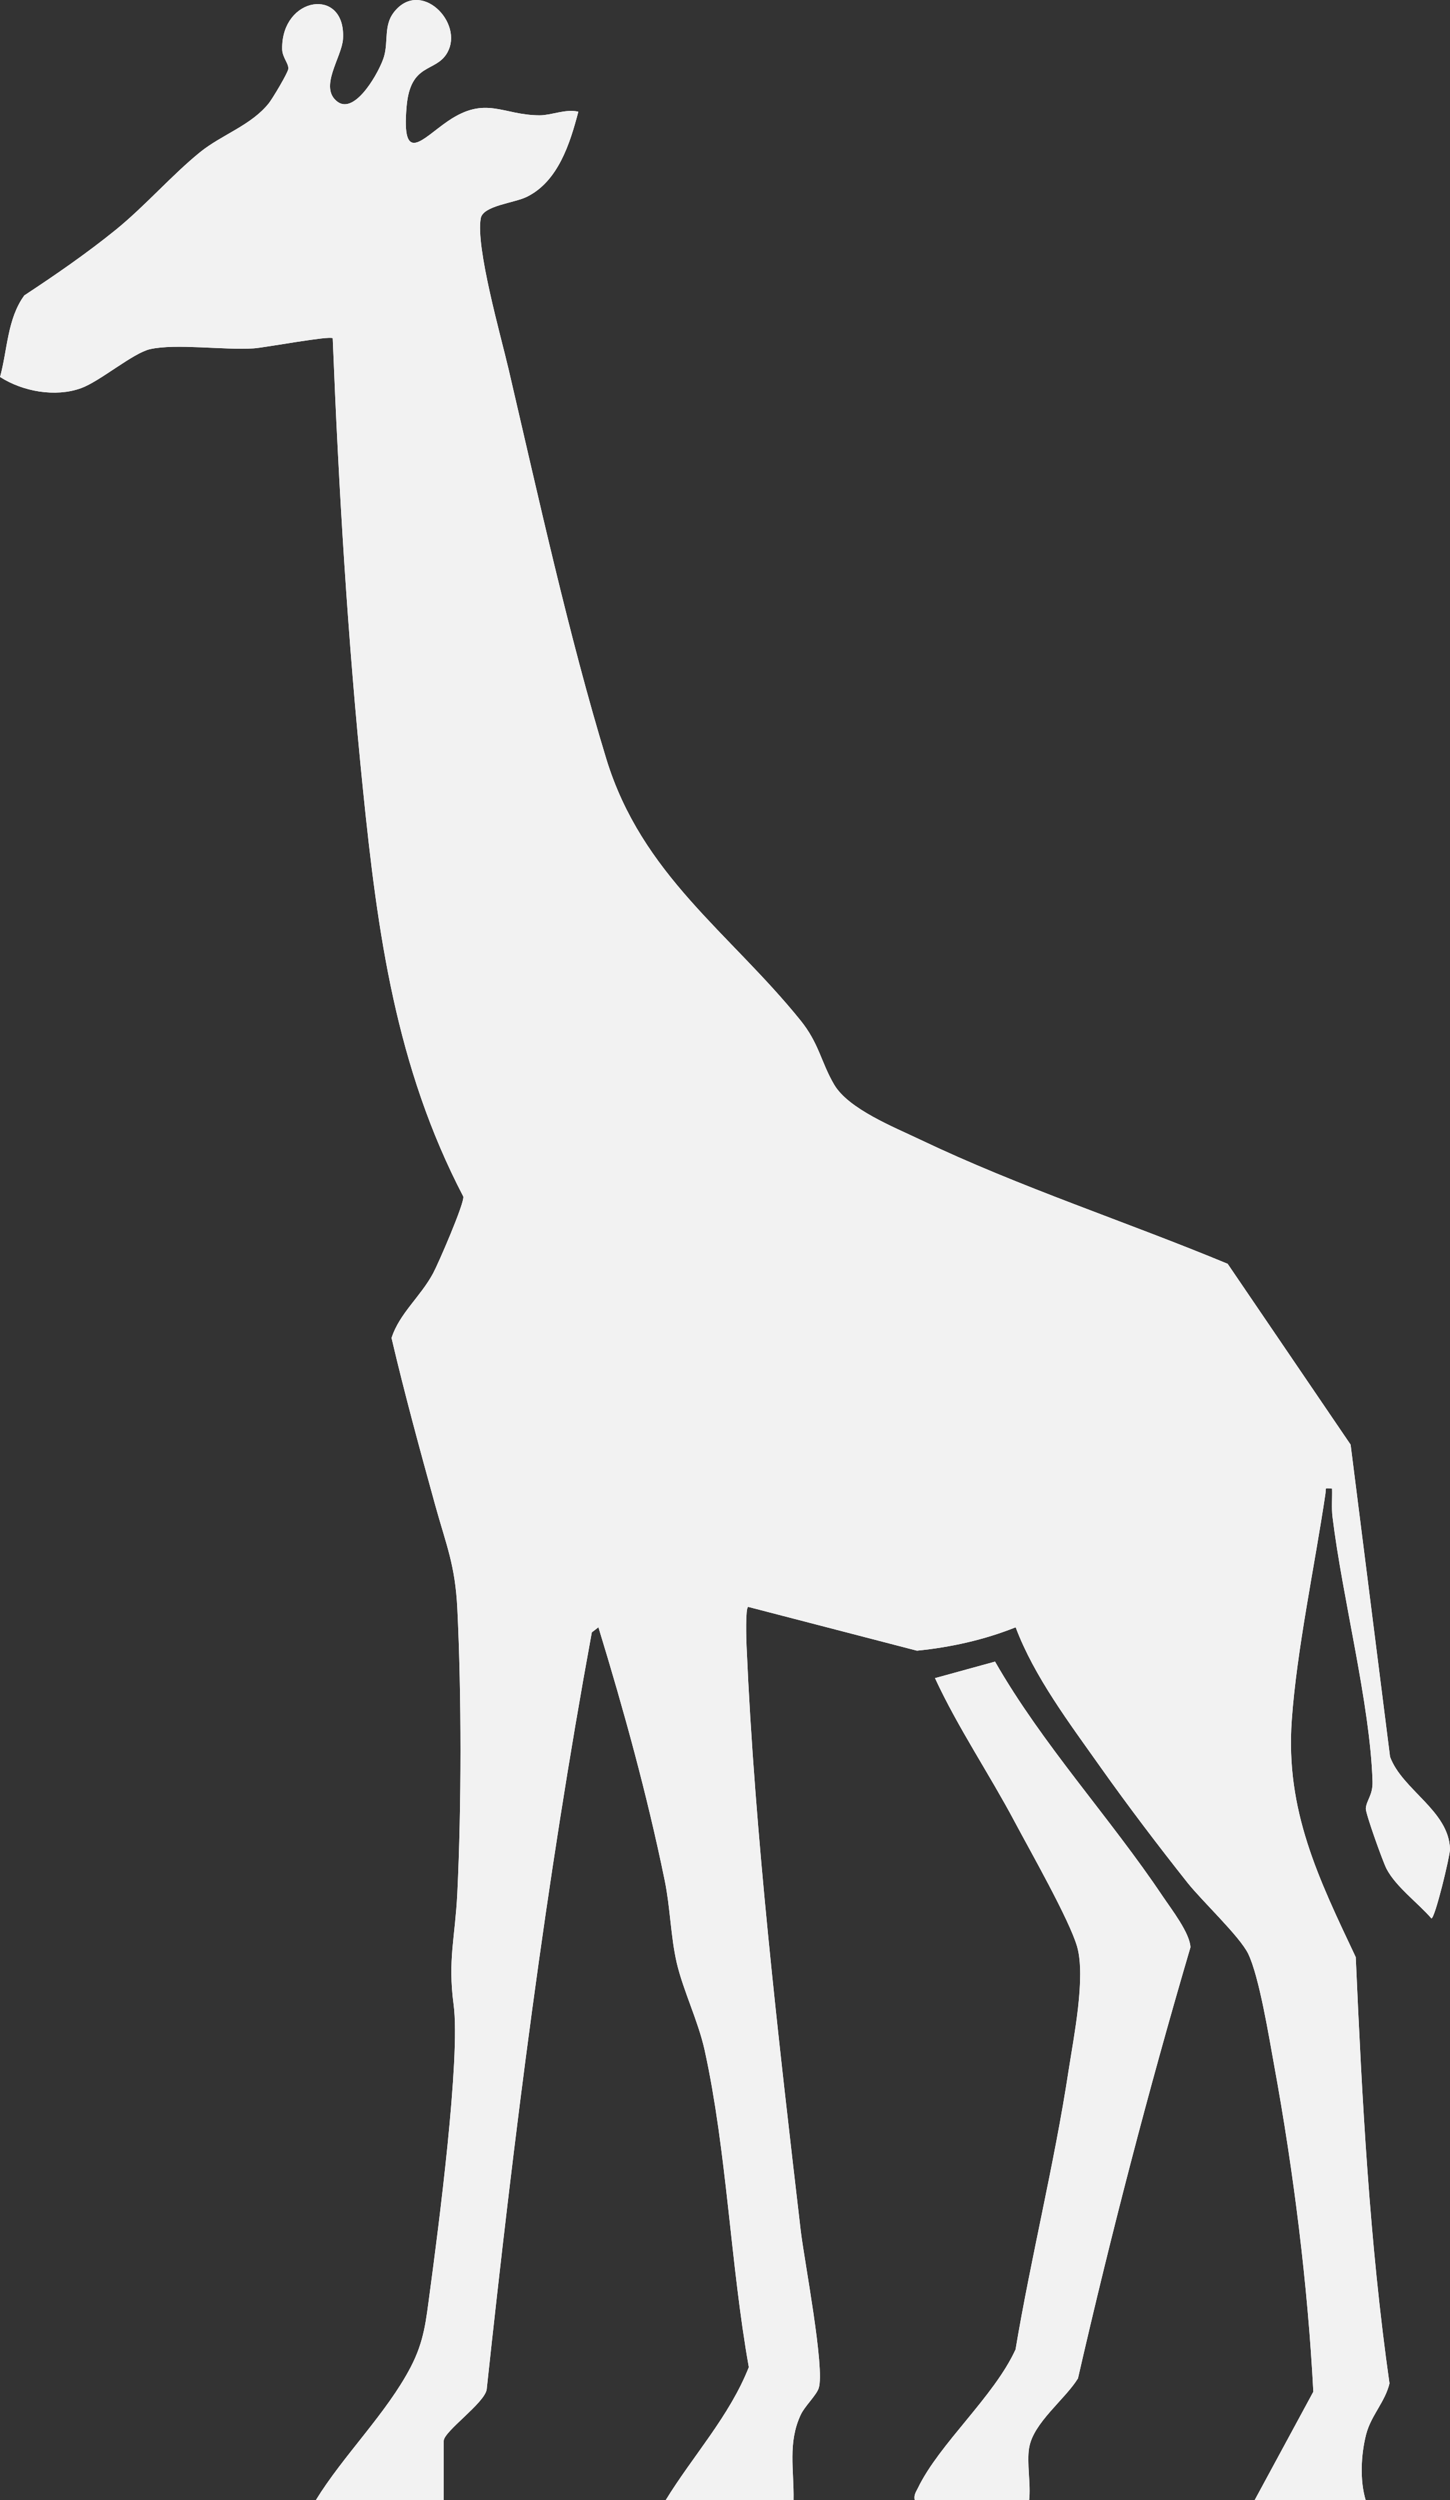 <?xml version="1.0" encoding="UTF-8"?>
<svg xmlns="http://www.w3.org/2000/svg" id="Ebene_2" viewBox="0 0 254.73 438.98">
  <rect x="0" y="0" width="254.73" height="438.98" fill="#333333" stroke="none"/>
  <defs>
    <style>.cls-1{fill:#f2f2f2;}</style>
  </defs>
  <g id="Ebene_1-2">
    <path class="cls-1" d="M180.8,429.77c-.44,2.7.32,6.37,0,9.21h-20.1c-.19-.91.2-1.4.55-2.12,3.78-7.83,13.35-16.02,17.16-24.34,2.75-16.34,6.8-32.5,9.3-48.87.89-5.81,3.09-16.53,1.5-21.92-1.4-4.75-8.2-16.69-10.88-21.74-4.54-8.55-10.02-16.61-14.07-25.35l10.55-2.9c8.38,14.64,20.23,27.41,29.53,41.31,1.48,2.2,4.7,6.34,4.8,8.85-7.36,25.01-13.93,50.26-19.76,75.69-2.24,3.67-7.85,7.79-8.57,12.17M239.92,438.98h-19.51l10.31-19.04c-.97-18.75-3.46-38.62-6.86-57.19-.89-4.85-2.64-15.72-4.6-19.74-1.52-3.07-8.09-9.22-10.66-12.46-5.17-6.53-10.46-13.49-15.28-20.29-5.37-7.6-11.67-15.92-14.89-24.54-5.53,2.21-11.38,3.51-17.34,4.11l-29.64-7.69c-.53.03-.34,5.94-.3,6.83,1.43,33.23,5.65,69.55,9.52,102.69.6,5.13,4.31,24.31,3.15,27.68-.42,1.24-2.44,3.15-3.12,4.59-2.35,4.94-1.19,9.77-1.29,15.04h-22.46c4.78-7.79,11.21-14.75,14.6-23.34-3.23-18.07-3.85-37.86-7.77-55.69-1.13-5.1-3.76-10.43-4.89-15.28-1.07-4.59-1.14-9.8-2.12-14.5-3.09-15.06-7.15-29.77-11.64-44.44l-1.16.89c-8.1,44.01-13.69,88.4-18.47,132.92-.34,2.4-7.55,7.37-7.55,9.05v10.39h-22.46c4.8-7.83,12.44-15.27,16.66-23.36,2.4-4.61,2.69-8.18,3.37-13.24,1.45-10.78,5.42-41.06,4.17-50.39-1.05-7.9.28-11.83.65-19.61.74-15.27.75-34.68,0-49.95-.37-7.66-1.95-11.15-3.87-18.09-2.7-9.77-5.38-19.56-7.69-29.42,1.42-4.34,5.09-7.22,7.31-11.36.93-1.73,5.48-12.25,5.31-13.44-11.86-22.74-15.07-46.22-17.63-71.42-2.68-26.34-4.27-52.85-5.32-79.3-.5-.49-11.92,1.65-13.89,1.78-5.21.34-13.64-.9-18.2.14-2.98.67-8.77,5.63-12.1,6.84-4.55,1.66-10.31.58-14.25-1.96,1.31-4.77,1.26-10.22,4.26-14.32,5.47-3.6,10.94-7.38,16.04-11.5,5.2-4.22,9.85-9.6,14.81-13.63,3.84-3.11,8.99-4.71,12.11-8.62.63-.79,3.37-5.35,3.42-6.04.07-.98-1.05-1.98-1.08-3.44-.18-9.32,11.22-11.04,10.69-1.82-.19,3.25-4.34,8.55-.96,11.05,3.15,2.34,7.43-5.45,8.16-7.93.78-2.71-.06-5.48,1.72-7.77,4.67-6.02,12.39,1.83,9.4,7.08-2.03,3.57-6.46,1.64-7.15,9.44-.92,10.51,2.83,5.58,7.28,2.56,6.66-4.53,9.57-1.02,16.09-1,2.09,0,4.49-1.16,6.8-.64-1.46,5.57-3.55,12.25-9.05,14.95-2.23,1.1-7.67,1.53-8.09,3.76-.93,5.07,3.53,20.67,4.9,26.56,5.14,22.02,10.59,46.86,17.14,68.32,6.25,20.45,21.65,30.52,34.1,45.92,3.3,4.07,3.6,7.32,5.92,11.28,2.52,4.32,10.55,7.5,15.17,9.71,17.52,8.36,36.07,14.35,53.98,21.79l21.6,31.75,6.93,54.81c2.14,5.82,10.33,9.44,10.53,16.2.03,1.12-2.69,12.43-3.28,12.16-2.34-2.7-6.24-5.54-7.88-8.71-.61-1.16-3.7-9.75-3.63-10.57.1-1.47,1.25-2.33,1.18-4.76-.42-13.6-5.3-32.2-7.03-46.44-.2-1.64-.03-3.31-.08-4.97-1.48-.11-1.01-.14-1.16.89-1.87,12.64-5.04,27.36-5.92,39.81-1.13,15.83,4.73,27.79,11.24,41.56,1.11,25.02,2.41,50.06,5.93,74.85-.78,3.28-3.26,5.63-4.11,8.98-.9,3.51-1.12,8.1-.07,11.52"></path>
    <path class="cls-1" d="M239.92,438.98c-1.05-3.42-.83-8.01.07-11.52.86-3.35,3.33-5.7,4.11-8.98-3.53-24.8-4.82-49.83-5.93-74.85-6.51-13.77-12.37-25.73-11.24-41.56.88-12.45,4.04-27.17,5.92-39.81.15-1.03-.31-1,1.16-.89.05,1.65-.12,3.32.08,4.97,1.73,14.24,6.61,32.84,7.03,46.44.08,2.42-1.08,3.29-1.18,4.76-.07.82,3.02,9.41,3.63,10.57,1.64,3.16,5.54,6.01,7.88,8.71.59.27,3.31-11.04,3.28-12.16-.2-6.76-8.38-10.38-10.53-16.2l-6.93-54.81-21.6-31.75c-17.91-7.43-36.46-13.43-53.98-21.79-4.62-2.2-12.66-5.38-15.17-9.71-2.31-3.97-2.62-7.21-5.92-11.28-12.44-15.4-27.85-25.47-34.1-45.92-6.55-21.46-12-46.29-17.14-68.32-1.37-5.89-5.83-21.49-4.9-26.56.42-2.23,5.86-2.65,8.09-3.76,5.5-2.7,7.6-9.38,9.05-14.95-2.31-.52-4.7.64-6.8.64-6.52-.02-9.43-3.53-16.09,1-4.45,3.02-8.2,7.95-7.28-2.56.69-7.8,5.12-5.87,7.15-9.44,2.98-5.25-4.73-13.1-9.4-7.08-1.78,2.29-.94,5.06-1.72,7.77-.72,2.48-5,10.27-8.16,7.93-3.38-2.51.76-7.81.96-11.05.53-9.21-10.87-7.49-10.69,1.82.03,1.46,1.14,2.46,1.08,3.44-.06.7-2.8,5.26-3.42,6.04-3.12,3.91-8.27,5.51-12.11,8.62-4.96,4.03-9.61,9.41-14.81,13.63-5.09,4.13-10.57,7.9-16.04,11.5-2.99,4.09-2.95,9.55-4.26,14.32,3.94,2.53,9.7,3.62,14.25,1.96,3.33-1.21,9.11-6.17,12.1-6.84,4.56-1.03,13,.2,18.2-.14,1.98-.13,13.39-2.27,13.89-1.78,1.05,26.46,2.64,52.97,5.32,79.3,2.56,25.2,5.77,48.68,17.63,71.42.18,1.19-4.37,11.71-5.31,13.44-2.22,4.14-5.89,7.02-7.31,11.36,2.31,9.86,4.99,19.65,7.69,29.42,1.92,6.94,3.49,10.44,3.87,18.09.75,15.27.74,34.68,0,49.95-.37,7.77-1.7,11.71-.65,19.61,1.25,9.33-2.72,39.61-4.17,50.39-.69,5.06-.97,8.63-3.37,13.24-4.21,8.1-11.86,15.53-16.66,23.36h22.46v-10.39c0-1.68,7.21-6.65,7.55-9.05,4.78-44.52,10.38-88.92,18.47-132.92l1.16-.89c4.49,14.67,8.55,29.38,11.64,44.44.97,4.7,1.05,9.91,2.12,14.5,1.14,4.86,3.76,10.18,4.89,15.28,3.92,17.83,4.54,37.62,7.77,55.69-3.39,8.59-9.82,15.55-14.6,23.34h22.46c.1-5.26-1.06-10.1,1.29-15.04.68-1.43,2.7-3.35,3.12-4.59,1.15-3.37-2.55-22.55-3.15-27.68-3.87-33.15-8.09-69.46-9.52-102.69-.04-.89-.23-6.8.3-6.83l29.64,7.69c5.95-.6,11.81-1.9,17.34-4.11,3.22,8.62,9.52,16.95,14.89,24.54,4.82,6.8,10.1,13.76,15.28,20.29,2.57,3.24,9.14,9.39,10.66,12.46,1.97,4.02,3.71,14.89,4.6,19.74,3.4,18.57,5.89,38.44,6.86,57.19l-10.31,19.04h19.51Z"></path>
    <path class="cls-1" d="M180.8,429.77c.72-4.38,6.33-8.5,8.57-12.17,5.83-25.43,12.4-50.69,19.76-75.69-.1-2.51-3.33-6.65-4.8-8.85-9.31-13.9-21.15-26.66-29.53-41.31l-10.55,2.9c4.05,8.75,9.54,16.8,14.07,25.35,2.69,5.05,9.49,16.99,10.88,21.74,1.58,5.39-.62,16.12-1.5,21.92-2.5,16.37-6.55,32.54-9.3,48.87-3.81,8.32-13.38,16.51-17.16,24.34-.35.72-.75,1.21-.55,2.12h20.1c.32-2.83-.45-6.51,0-9.21"></path>
  </g>
</svg>
